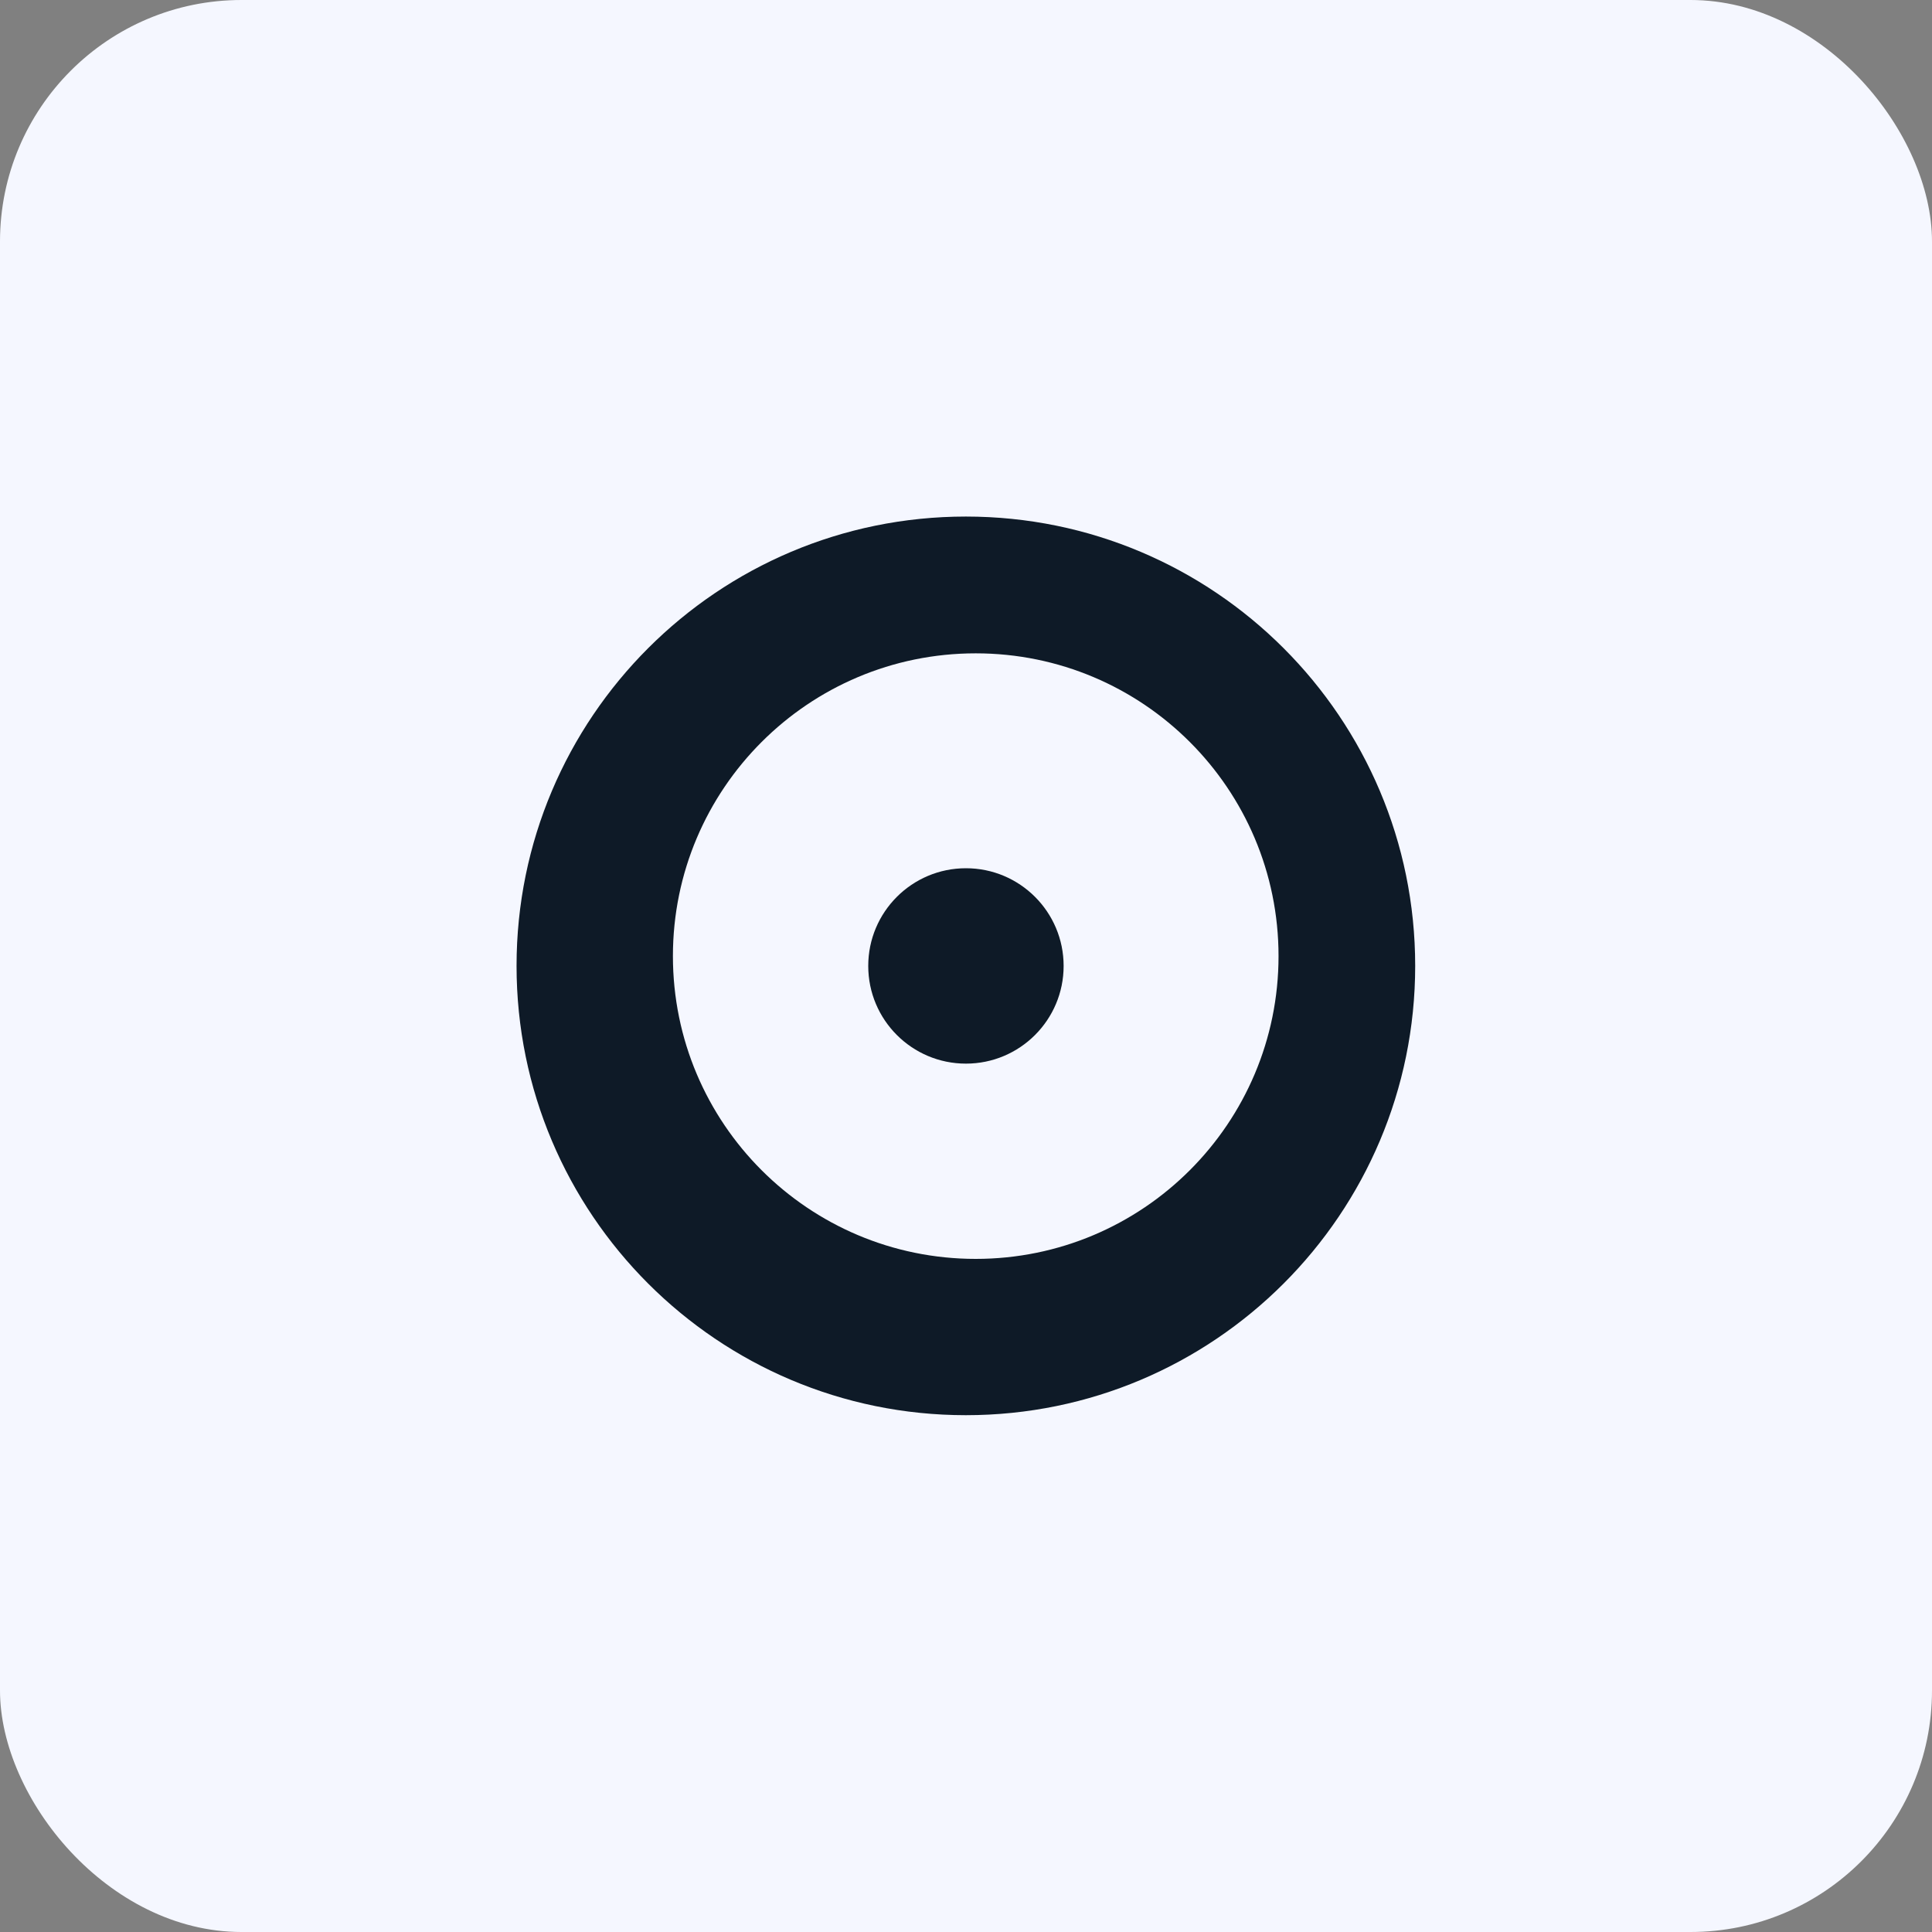 <?xml version="1.0" encoding="UTF-8"?> <svg xmlns="http://www.w3.org/2000/svg" width="30" height="30" viewBox="0 0 30 30" fill="none"><rect x="0" y="0" width="30" height="30" fill="#808080" stroke="none"/><rect width="30" height="30" rx="3.75" fill="#F5F7FF"></rect><path fill-rule="evenodd" clip-rule="evenodd" d="M14.998 21.975C18.851 21.975 21.975 18.851 21.975 14.998C21.975 11.145 18.851 8.021 14.998 8.021C11.145 8.021 8.021 11.145 8.021 14.998C8.021 18.851 11.145 21.975 14.998 21.975ZM15.151 19.548C17.748 19.548 19.853 17.443 19.853 14.846C19.853 12.25 17.748 10.145 15.151 10.145C12.554 10.145 10.449 12.25 10.449 14.846C10.449 17.443 12.554 19.548 15.151 19.548Z" fill="#0E1A27"></path><circle cx="14.999" cy="14.999" r="1.517" fill="#0E1A27"></circle></svg> 